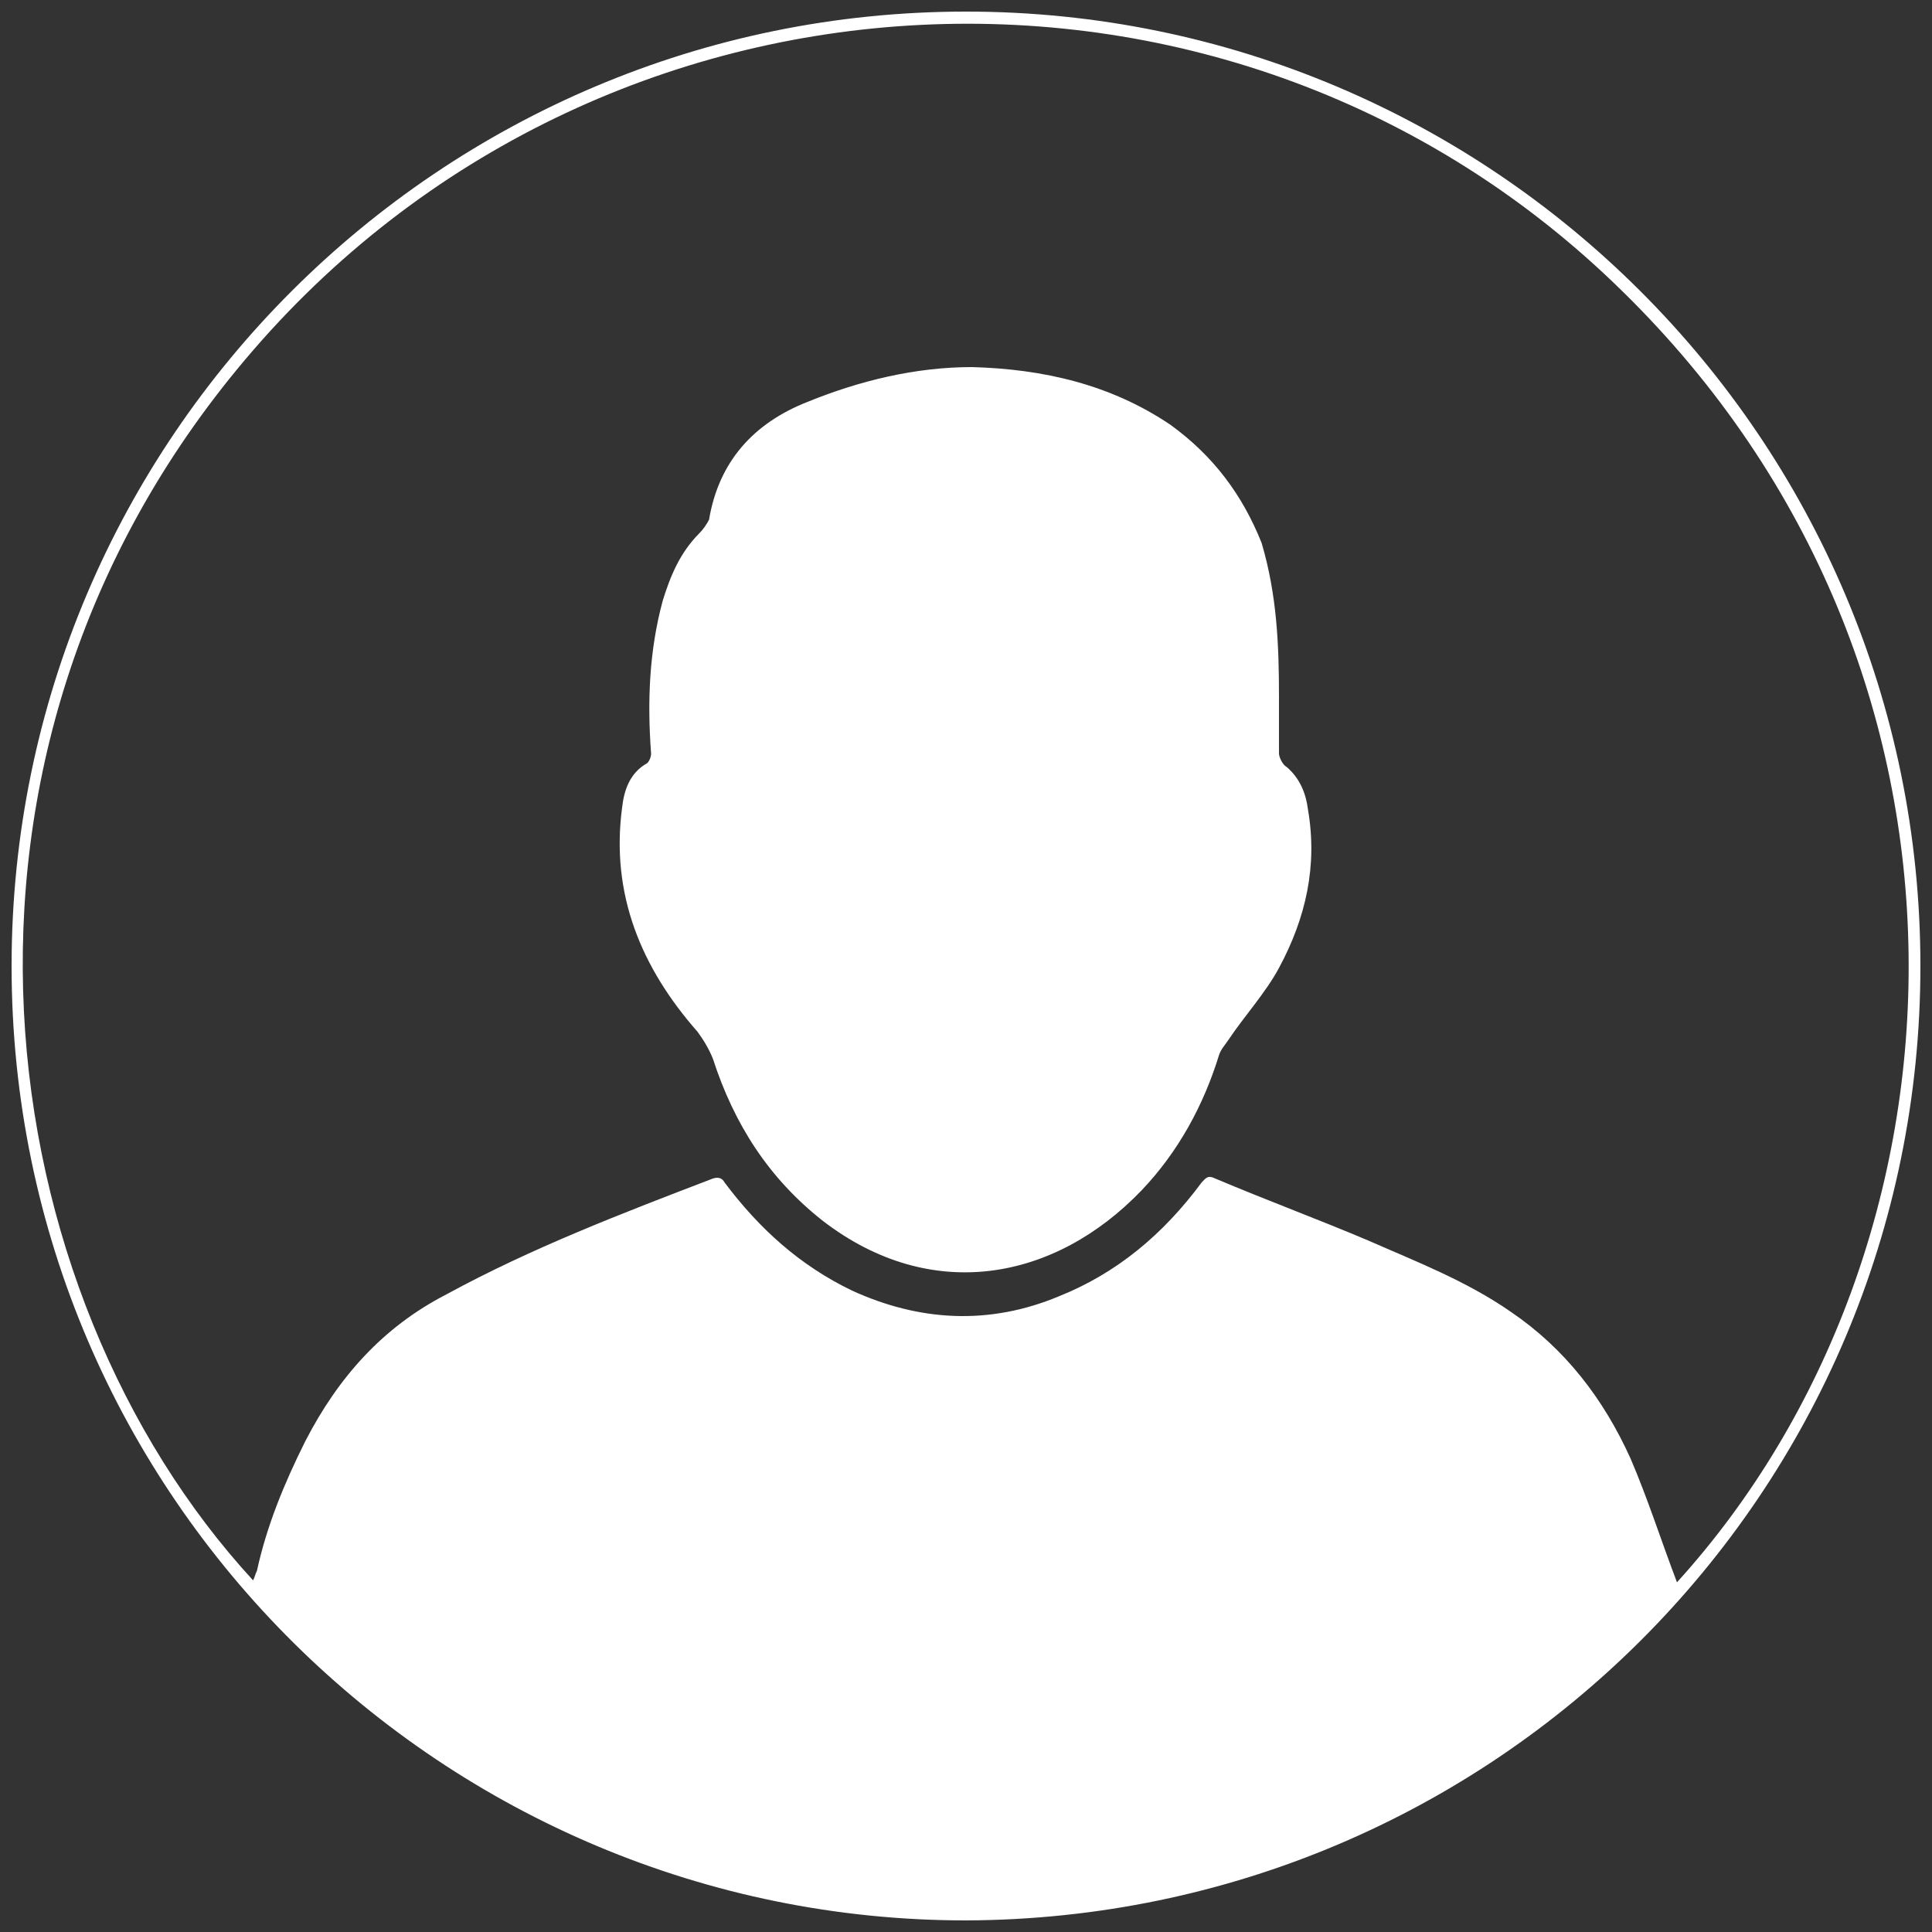 <?xml version="1.0" encoding="utf-8"?>
<!-- Generator: Adobe Illustrator 21.0.0, SVG Export Plug-In . SVG Version: 6.00 Build 0)  -->
<svg version="1.1" id="Layer_1" xmlns="http://www.w3.org/2000/svg" xmlns:xlink="http://www.w3.org/1999/xlink" x="0px" y="0px"
	 viewBox="0 0 100 100" style="enable-background:new 0 0 100 100;" xml:space="preserve">
<rect x="0" y="0" width="100" height="100" fill="#333333" stroke="none"/>
<style type="text/css">
	.st0{fill:#FFFFFF;}
</style>
<g>
	<path class="st0" d="M50,0.6c27.2,0,49.4,22.1,49.4,49.4c0,27.3-22.1,49.3-49.4,49.4C23.1,99.4,0.6,77.6,0.6,50
		C0.6,22.7,22.8,0.6,50,0.6z M86.8,81.9C102.5,64.6,104,34.7,84,15.1C63.9-4.7,31-3.1,12.7,18.6C-4.7,39.2-0.6,66.9,13.1,81.8
		c0.1-0.2,0.1-0.3,0.2-0.5c0.5-2.3,1.4-4.5,2.5-6.7c1.7-3.3,4-5.9,7.3-7.6c4.4-2.4,9.1-4.2,13.8-6c0.3-0.1,0.5,0,0.6,0.2
		c1.8,2.4,3.9,4.3,6.6,5.6c3.5,1.6,7.1,1.8,10.7,0.3c3-1.2,5.4-3.2,7.4-5.9c0.2-0.2,0.3-0.4,0.7-0.2c2.6,1.1,5.3,2.1,7.9,3.2
		c2.5,1.1,5.1,2.1,7.4,3.7c2.8,1.9,4.8,4.5,6.2,7.6C85.3,77.6,86,79.8,86.8,81.9z"/>
	<path class="st0" d="M66.2,36.1c0,1,0,2,0,2.9c0,0.2,0.2,0.6,0.4,0.7c0.7,0.6,1,1.4,1.1,2.2c0.5,2.9-0.1,5.6-1.5,8.2
		c-0.7,1.3-1.8,2.5-2.6,3.7c-0.2,0.3-0.4,0.5-0.5,0.8c-0.8,2.6-2.1,5-4,7c-4.5,4.7-10.9,5.9-16.5,1.6c-2.8-2.2-4.6-5-5.7-8.4
		c-0.2-0.5-0.5-1-0.8-1.4c-2.9-3.3-4.5-7.1-3.9-11.6c0.1-0.9,0.4-1.8,1.3-2.3c0.1-0.1,0.2-0.3,0.2-0.5c-0.2-2.7-0.1-5.3,0.6-7.9
		c0.4-1.3,0.9-2.5,1.9-3.5c0.2-0.2,0.4-0.5,0.5-0.7c0.5-3,2.3-5,5.1-6.1c2.7-1.1,5.6-1.8,8.5-1.8c3.7,0.1,7.2,0.9,10.3,3
		c2.2,1.6,3.7,3.6,4.7,6.1C66.1,30.8,66.2,33.4,66.2,36.1z"/>
</g>
</svg>
